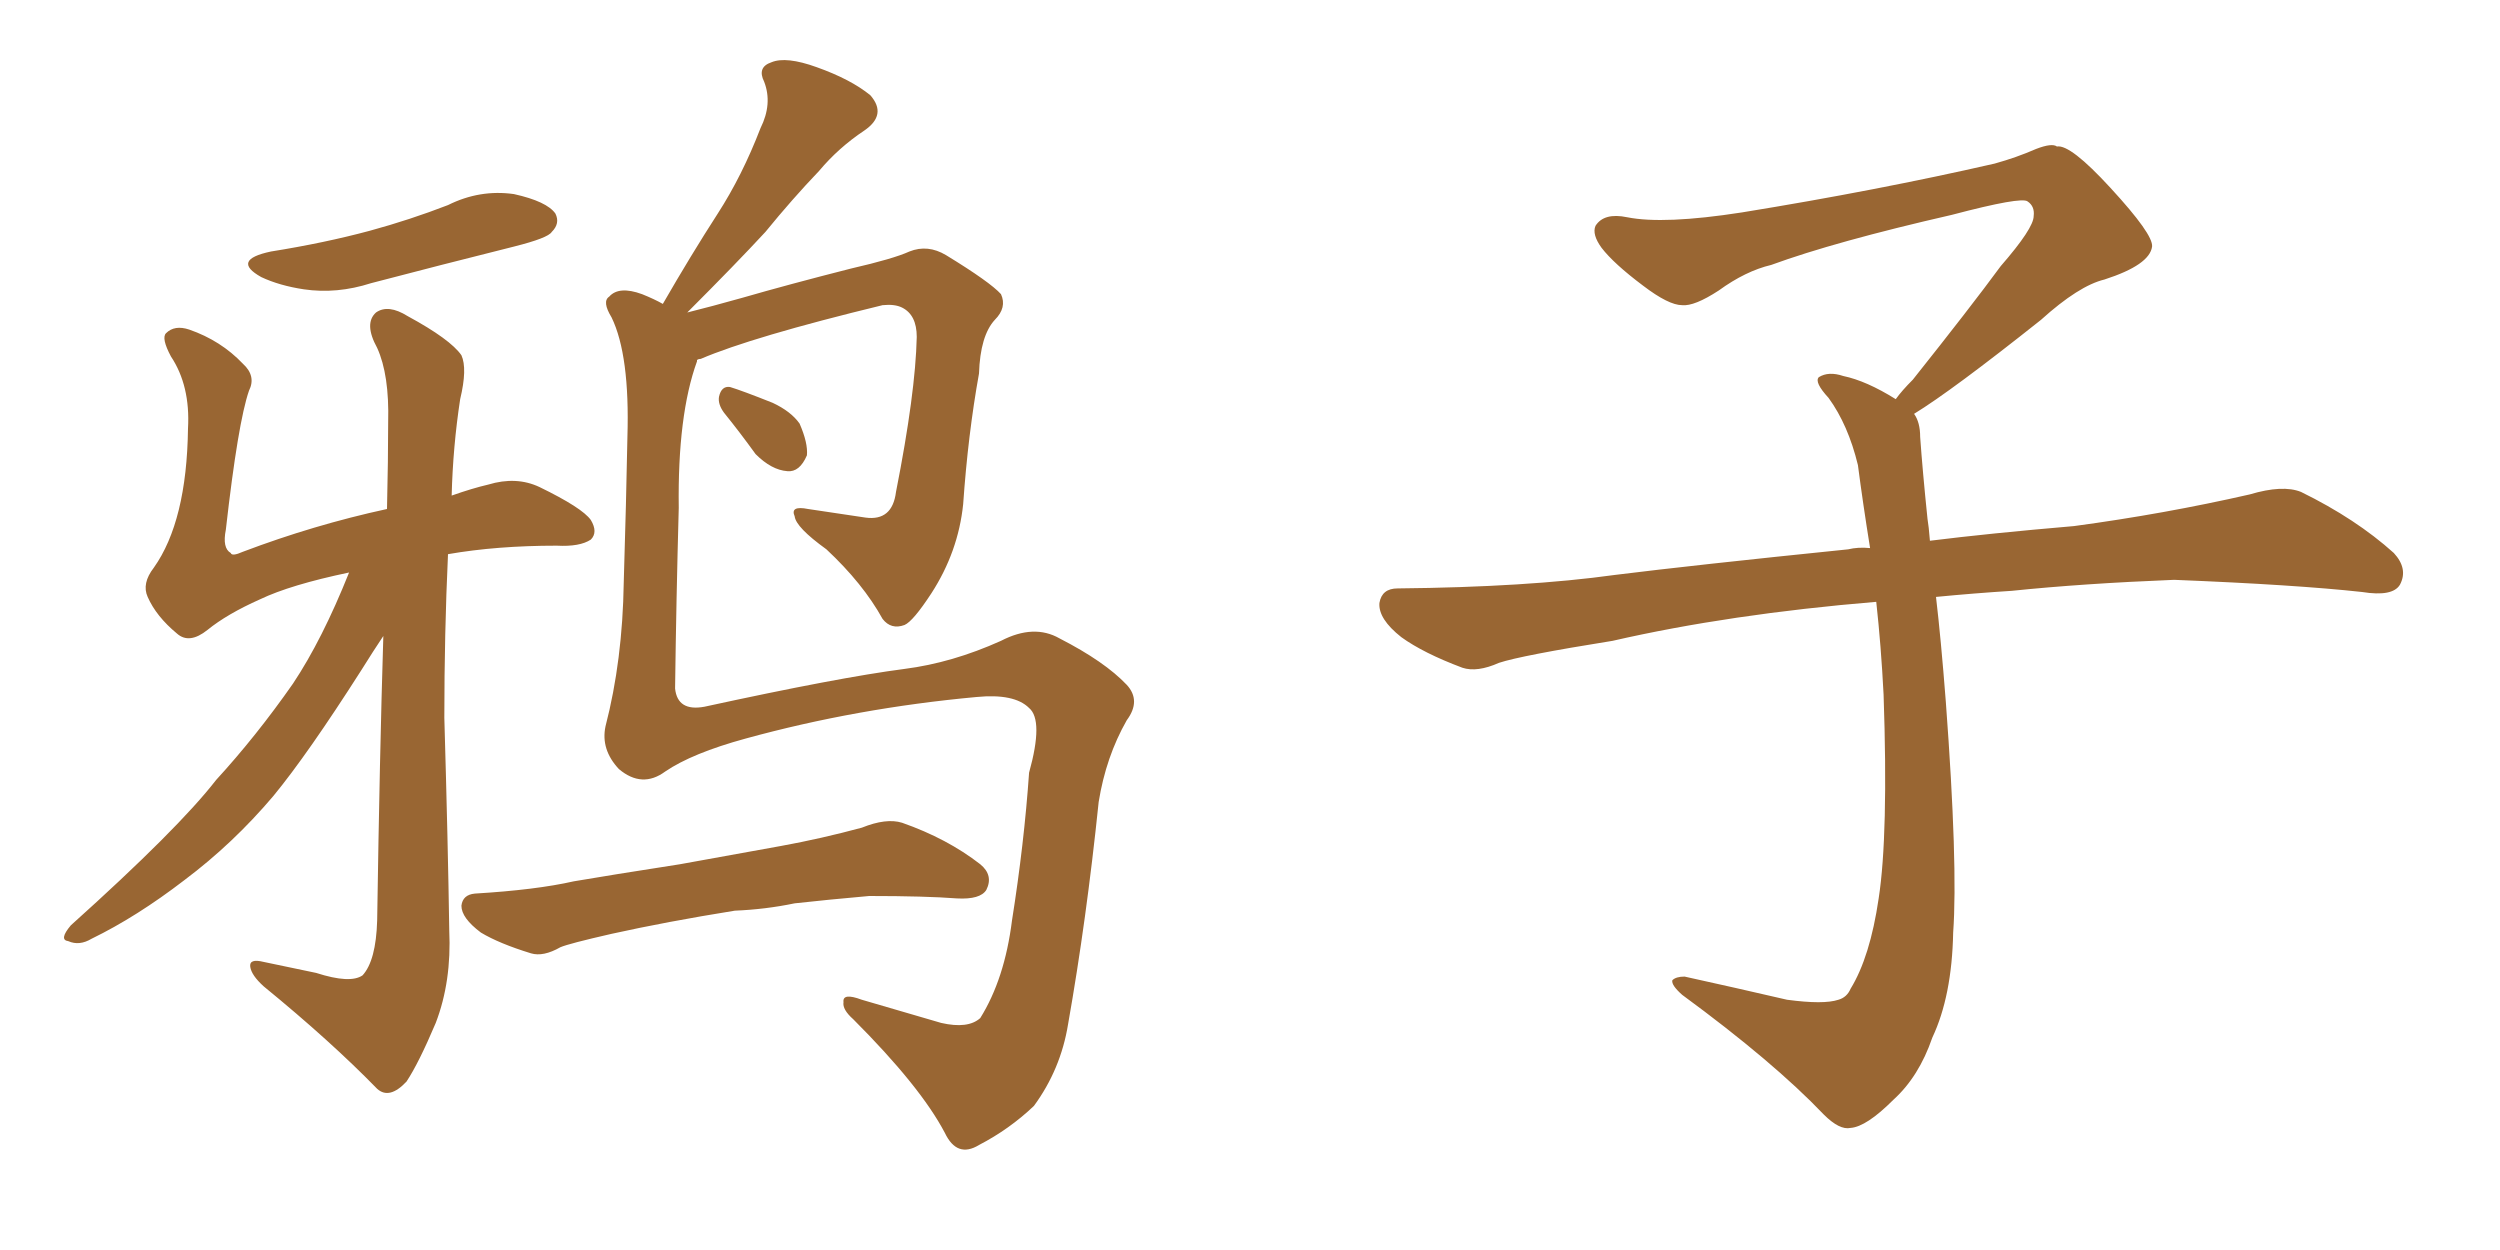 <svg xmlns="http://www.w3.org/2000/svg" xmlns:xlink="http://www.w3.org/1999/xlink" width="300" height="150"><path fill="#996633" padding="10" d="M83.64 43.21L83.64 43.21Q83.64 43.21 83.64 43.36L83.64 43.36Q81.30 49.80 81.45 60.94L81.45 60.94Q81.15 71.92 81.01 82.62L81.01 82.62Q81.30 85.40 84.52 84.81L84.52 84.81Q100.63 81.30 108.54 80.27L108.54 80.27Q114.26 79.54 120.12 76.90L120.12 76.90Q124.07 74.85 127.15 76.61L127.15 76.61Q132.57 79.39 135.21 82.18L135.21 82.18Q136.96 84.08 135.21 86.43L135.21 86.43Q132.71 90.82 131.84 96.24L131.84 96.24Q130.37 110.45 128.17 122.90L128.17 122.90Q127.29 128.32 124.07 132.71L124.07 132.71Q121.14 135.50 117.48 137.40L117.48 137.40Q114.84 139.01 113.38 135.94L113.38 135.94Q110.45 130.37 102.39 122.31L102.39 122.31Q101.07 121.14 101.22 120.26L101.22 120.26Q101.07 119.09 103.42 119.97L103.42 119.97Q107.96 121.29 112.94 122.75L112.94 122.75Q116.16 123.49 117.63 122.17L117.63 122.17Q120.56 117.48 121.44 110.45L121.44 110.45Q122.90 101.22 123.49 92.72L123.49 92.72Q125.24 86.43 123.49 84.96L123.49 84.96Q121.73 83.20 117.19 83.64L117.19 83.64Q102.83 84.96 89.50 88.62L89.50 88.62Q83.06 90.38 79.83 92.58L79.83 92.58Q77.05 94.63 74.27 92.29L74.27 92.29Q72.07 89.94 72.66 87.16L72.66 87.16Q74.71 79.25 74.85 69.87L74.85 69.87Q75.15 60.06 75.29 52.44L75.29 52.44Q75.59 42.63 73.39 38.09L73.39 38.09Q72.22 36.18 73.10 35.60L73.10 35.60Q74.27 34.28 77.05 35.30L77.05 35.30Q78.52 35.89 79.54 36.47L79.54 36.47Q82.91 30.62 86.13 25.63L86.13 25.63Q89.06 21.09 91.26 15.38L91.26 15.38Q92.72 12.45 91.70 9.81L91.70 9.81Q90.82 8.06 92.58 7.47L92.58 7.47Q94.34 6.74 98.00 8.06L98.00 8.06Q102.10 9.52 104.44 11.43L104.44 11.43Q106.49 13.77 103.71 15.67L103.71 15.67Q100.63 17.72 98.29 20.51L98.29 20.51Q95.07 23.88 91.85 27.83L91.85 27.83Q88.33 31.64 82.47 37.50L82.47 37.50Q85.40 36.77 89.06 35.74L89.06 35.74Q94.63 34.13 102.10 32.23L102.10 32.23Q107.23 31.05 109.13 30.18L109.13 30.18Q111.33 29.30 113.53 30.62L113.53 30.62Q118.80 33.84 120.12 35.30L120.12 35.30Q120.85 36.91 119.38 38.38L119.38 38.38Q117.63 40.28 117.48 44.82L117.48 44.82Q116.16 52.15 115.58 60.50L115.58 60.50Q114.99 66.21 111.77 71.19L111.77 71.19Q109.57 74.56 108.54 75L108.54 75Q106.93 75.59 105.91 74.27L105.91 74.27Q103.56 70.02 99.17 65.92L99.17 65.92Q95.51 63.28 95.36 61.96L95.36 61.96Q94.78 60.64 96.97 61.08L96.97 61.08Q99.90 61.52 103.86 62.11L103.86 62.11Q107.08 62.55 107.52 59.03L107.52 59.03Q109.86 47.17 110.01 40.43L110.01 40.43Q110.01 37.79 108.25 36.91L108.25 36.91Q107.37 36.47 105.91 36.62L105.91 36.62Q90.23 40.43 84.08 43.07L84.08 43.07Q83.79 43.07 83.64 43.21ZM86.87 49.51L86.87 49.51Q86.13 48.49 86.28 47.61L86.28 47.61Q86.57 46.29 87.60 46.44L87.60 46.44Q89.06 46.88 92.72 48.34L92.72 48.34Q94.92 49.37 95.95 50.83L95.95 50.83Q96.97 53.17 96.83 54.64L96.83 54.64Q95.95 56.69 94.48 56.54L94.48 56.54Q92.58 56.40 90.67 54.49L90.67 54.49Q88.77 51.86 86.87 49.51ZM88.18 109.28L88.18 109.28Q79.98 110.60 73.39 112.06L73.39 112.06Q68.26 113.23 67.24 113.67L67.24 113.67Q65.19 114.84 63.72 114.40L63.72 114.40Q59.91 113.23 57.71 111.91L57.71 111.91Q55.37 110.16 55.37 108.69L55.37 108.69Q55.52 107.37 56.98 107.23L56.98 107.23Q64.31 106.79 68.85 105.76L68.85 105.76Q73.10 105.03 81.59 103.71L81.59 103.71Q85.69 102.98 93.75 101.51L93.75 101.51Q98.58 100.63 103.42 99.32L103.42 99.32Q106.35 98.14 108.25 98.73L108.25 98.73Q113.67 100.63 117.63 103.71L117.63 103.71Q119.24 105.03 118.36 106.79L118.36 106.79Q117.63 107.96 114.84 107.81L114.84 107.81Q111.04 107.52 104.30 107.52L104.30 107.52Q99.32 107.96 95.36 108.40L95.36 108.40Q91.85 109.13 88.18 109.28ZM32.52 30.18L32.52 30.18Q38.96 29.15 44.38 27.69L44.38 27.69Q49.22 26.37 53.76 24.61L53.76 24.61Q57.57 22.71 61.67 23.29L61.67 23.29Q65.63 24.17 66.65 25.63L66.65 25.63Q67.24 26.81 66.21 27.83L66.21 27.83Q65.77 28.56 61.67 29.59L61.67 29.59Q52.88 31.79 44.53 33.98L44.53 33.98Q40.43 35.30 36.47 34.72L36.47 34.72Q33.54 34.28 31.35 33.25L31.35 33.25Q27.69 31.20 32.52 30.18ZM41.89 68.70L41.89 68.70L41.89 68.70Q34.86 70.17 31.20 71.92L31.20 71.92Q27.25 73.68 24.90 75.59L24.90 75.59Q22.71 77.34 21.24 76.03L21.24 76.03Q18.75 73.97 17.72 71.63L17.72 71.63Q16.99 70.02 18.46 68.12L18.46 68.12Q22.41 62.55 22.56 51.42L22.56 51.42Q22.85 46.29 20.51 42.77L20.51 42.77Q19.34 40.58 19.92 39.99L19.92 39.99Q20.95 38.96 22.71 39.55L22.71 39.55Q26.51 40.87 29.15 43.65L29.15 43.65Q30.76 45.12 29.88 46.88L29.88 46.88Q28.56 50.68 27.10 63.57L27.10 63.57Q26.66 65.77 27.69 66.36L27.69 66.36Q27.83 66.80 29.15 66.21L29.15 66.21Q37.65 62.99 46.44 61.08L46.44 61.08Q46.58 55.08 46.58 50.68L46.58 50.68Q46.73 44.97 45.26 41.75L45.26 41.75Q43.65 38.82 45.12 37.50L45.12 37.50Q46.58 36.47 48.93 37.94L48.93 37.94Q54.05 40.72 55.37 42.63L55.37 42.63Q56.10 44.24 55.22 47.90L55.22 47.90Q54.35 53.61 54.20 59.47L54.20 59.47Q56.69 58.59 58.59 58.15L58.59 58.15Q61.96 57.13 64.75 58.45L64.75 58.45Q69.87 60.94 70.90 62.40L70.90 62.40Q71.78 63.87 70.90 64.75L70.90 64.75Q69.58 65.63 66.80 65.48L66.80 65.48Q59.62 65.48 53.76 66.50L53.76 66.50Q53.32 76.03 53.32 86.13L53.32 86.13Q53.76 101.37 53.91 111.62L53.91 111.62Q54.20 117.77 52.29 122.75L52.29 122.75Q50.24 127.59 48.78 129.79L48.78 129.79Q46.73 131.98 45.26 130.66L45.26 130.66Q39.70 124.95 31.64 118.36L31.64 118.36Q30.18 117.04 30.03 116.02L30.03 116.02Q29.88 114.99 31.64 115.43L31.64 115.43Q35.16 116.16 37.94 116.75L37.94 116.75Q42.04 118.07 43.51 117.04L43.51 117.04Q45.12 115.28 45.26 110.45L45.26 110.45Q45.56 90.53 46.00 76.32L46.00 76.32Q44.82 78.08 43.36 80.42L43.36 80.42Q36.91 90.53 32.81 95.51L32.81 95.51Q27.98 101.22 22.12 105.62L22.12 105.62Q16.41 110.01 10.99 112.65L10.99 112.65Q9.52 113.53 8.20 112.94L8.20 112.94Q7.03 112.79 8.50 111.04L8.50 111.04Q21.39 99.46 25.93 93.60L25.93 93.60Q30.76 88.33 35.16 82.03L35.16 82.03Q38.67 76.76 41.89 68.70ZM229.69 49.66L229.69 49.66L229.69 49.66Q230.42 50.68 230.42 52.44L230.42 52.44Q230.71 56.54 231.30 62.26L231.30 62.26Q231.45 63.13 231.59 64.89L231.59 64.89Q238.62 64.01 248.88 63.13L248.88 63.13Q259.72 61.67 269.97 59.33L269.97 59.33Q273.93 58.15 276.12 59.03L276.12 59.03Q282.71 62.26 287.26 66.36L287.26 66.36Q289.01 68.26 287.99 70.17L287.99 70.17Q287.11 71.63 283.45 71.04L283.45 71.04Q275.54 70.17 260.89 69.58L260.89 69.58Q249.90 70.02 241.41 70.90L241.41 70.90Q236.87 71.19 232.32 71.63L232.32 71.63Q232.91 76.61 233.50 84.23L233.50 84.23Q234.96 103.86 234.38 111.91L234.38 111.91Q234.23 119.53 231.88 124.51L231.88 124.51Q230.27 129.20 227.20 131.98L227.20 131.98Q223.97 135.21 222.07 135.35L222.07 135.35Q220.75 135.64 218.85 133.74L218.85 133.74Q212.84 127.44 201.86 119.38L201.86 119.38Q200.54 118.21 200.68 117.63L200.68 117.63Q201.12 117.19 202.15 117.19L202.15 117.19Q208.15 118.51 214.45 119.97L214.45 119.97Q218.85 120.56 220.61 119.97L220.61 119.97Q221.63 119.68 222.07 118.65L222.07 118.65Q224.41 114.84 225.44 107.81L225.44 107.81Q226.61 100.20 226.03 83.35L226.03 83.35Q225.73 77.49 225.15 72.22L225.15 72.22Q207.57 73.68 193.51 76.90L193.51 76.90Q182.52 78.66 179.88 79.54L179.88 79.54Q177.25 80.71 175.49 80.13L175.49 80.13Q170.80 78.37 168.16 76.46L168.16 76.46Q165.38 74.27 165.53 72.36L165.53 72.36Q165.82 70.61 167.72 70.61L167.72 70.61Q183.25 70.46 193.80 68.99L193.80 68.99Q203.17 67.82 221.78 65.92L221.78 65.92Q222.95 65.63 224.41 65.77L224.41 65.77Q223.54 60.35 222.95 55.81L222.95 55.81Q221.78 50.98 219.43 47.75L219.43 47.75Q217.68 45.85 218.26 45.26L218.26 45.26Q219.43 44.53 221.19 45.12L221.19 45.12Q223.97 45.70 227.49 47.90L227.49 47.90Q228.22 46.88 229.54 45.56L229.54 45.56Q236.43 36.91 240.09 31.93L240.09 31.93Q244.04 27.39 244.04 25.93L244.04 25.93Q244.19 24.76 243.31 24.17L243.31 24.17Q242.58 23.58 234.23 25.78L234.23 25.78Q220.17 29.00 212.55 31.79L212.55 31.79Q209.47 32.52 206.25 34.86L206.25 34.86Q203.32 36.77 201.86 36.62L201.86 36.62Q200.24 36.62 197.17 34.28L197.17 34.28Q193.65 31.64 192.19 29.74L192.19 29.74Q191.02 28.13 191.46 27.10L191.46 27.10Q192.48 25.49 195.26 26.07L195.26 26.07Q199.66 26.95 209.03 25.49L209.03 25.49Q225.29 22.85 239.36 19.63L239.36 19.63Q241.99 18.90 244.34 17.87L244.34 17.87Q246.24 17.14 246.83 17.58L246.83 17.58Q248.44 17.29 253.27 22.56L253.27 22.56Q258.40 28.13 258.25 29.59L258.25 29.59Q257.96 31.79 252.54 33.54L252.54 33.54Q249.46 34.28 244.92 38.38L244.92 38.38Q234.23 46.88 229.69 49.66Z"/></svg>